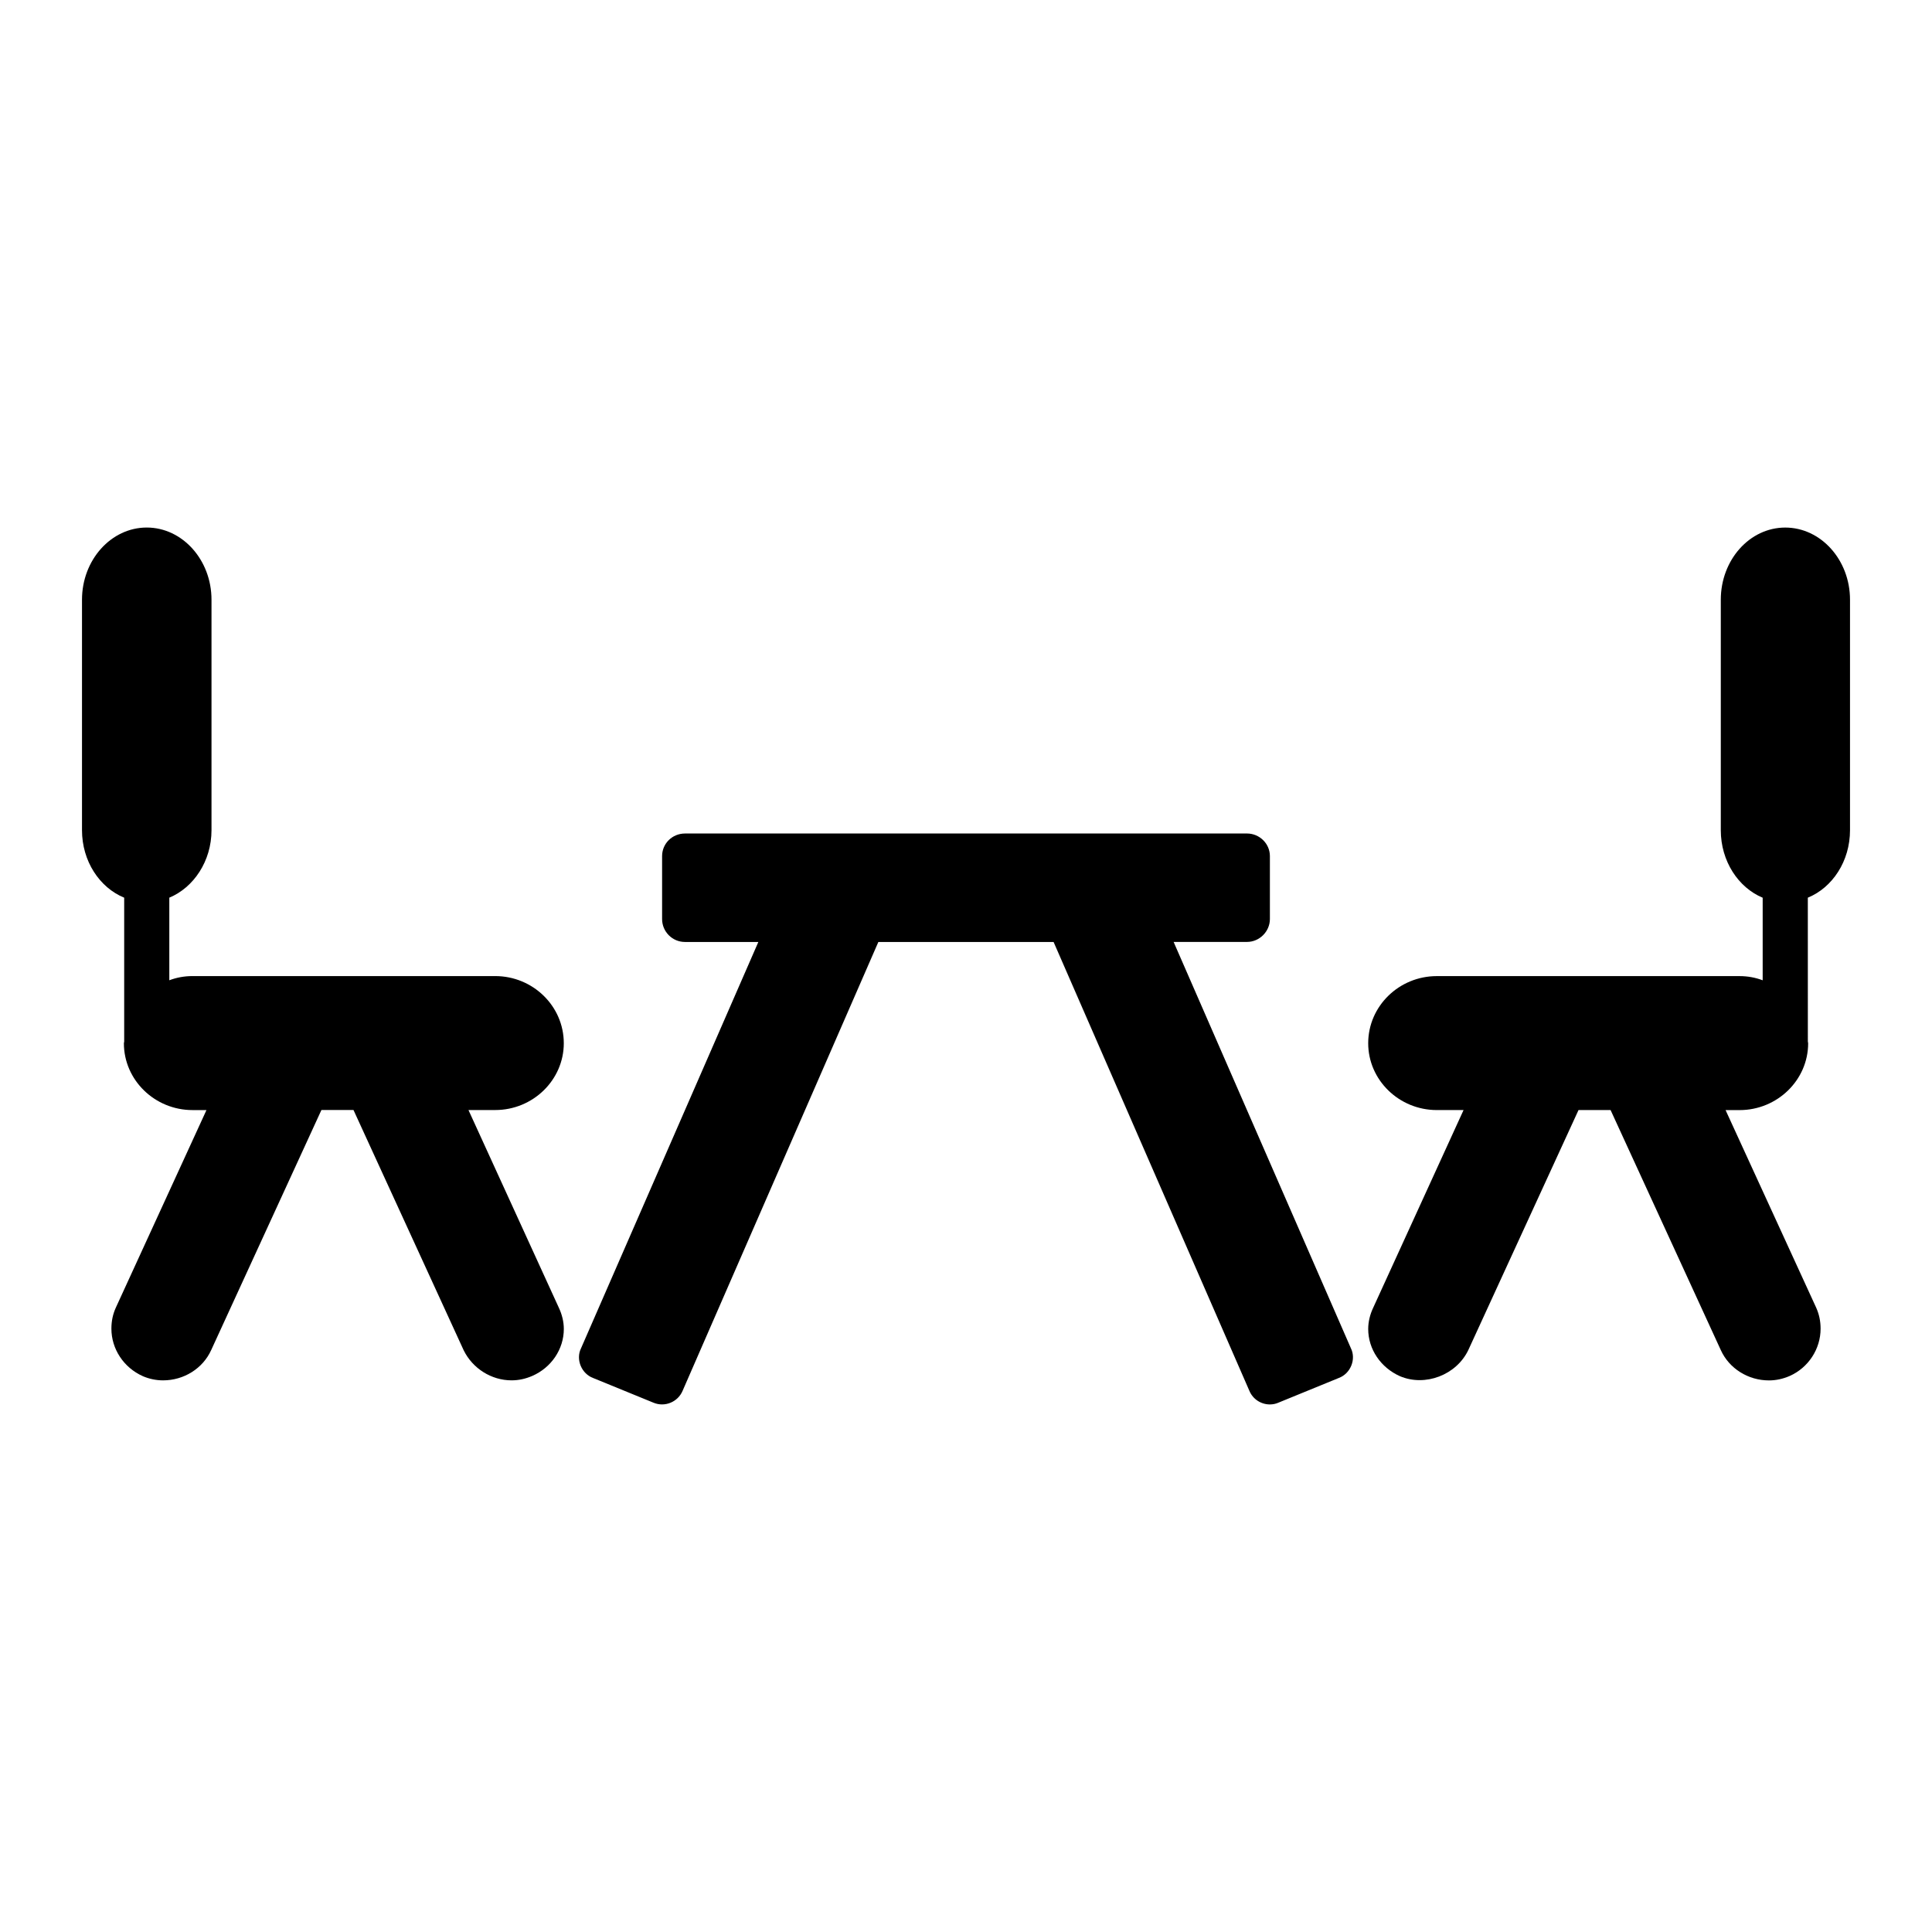 <?xml version="1.0" encoding="UTF-8"?>
<!-- Uploaded to: ICON Repo, www.svgrepo.com, Generator: ICON Repo Mixer Tools -->
<svg fill="#000000" width="800px" height="800px" version="1.1" viewBox="144 144 512 512" xmlns="http://www.w3.org/2000/svg">
 <g>
  <path d="m455.02 393.62h19.445c3.305 0 6.07-2.762 6.07-6.07v-16.68c0-3.305-2.762-5.984-6.07-5.984l-148.94 0.004c-3.387 0-6.062 2.676-6.062 5.984v16.688c0 3.305 2.676 6.07 6.062 6.07h19.445l-46.996 107.69c-0.707 1.418-0.707 3.141-0.078 4.644 0.629 1.496 1.812 2.676 3.305 3.227l15.98 6.535c2.992 1.258 6.453-0.164 7.715-3.148l51.875-118.94h46.445l51.879 118.93c0.945 2.281 3.148 3.621 5.434 3.621 0.789 0 1.566-0.156 2.273-0.473l15.98-6.535c1.496-0.551 2.676-1.73 3.305-3.227 0.629-1.496 0.629-3.227-0.078-4.644z"/>
  <path d="m293.41 420.46c0-9.84-8.188-17.789-18.184-17.789h-80.215c-2.203 0-4.25 0.395-6.141 1.109v-21.891c6.453-2.68 11.18-9.684 11.18-17.871v-61.086c0-10.547-7.715-19.129-17.16-19.129s-17.16 8.582-17.16 19.129v61.086c0 8.188 4.644 15.199 11.18 17.879v38.18c0 0.078-0.078 0.234-0.078 0.395 0 9.762 8.188 17.711 18.184 17.711h3.699l-24.012 52.34c-0.789 1.73-1.18 3.543-1.18 5.59 0 5.352 3.227 10.312 8.344 12.594 1.652 0.707 3.461 1.102 5.352 1.102 5.512 0 10.547-3.148 12.754-8.039l29.207-63.605h8.5l29.207 63.691c2.363 4.793 7.32 7.949 12.676 7.949 1.891 0 3.699-0.395 5.512-1.18 5.039-2.203 8.344-7.078 8.344-12.438 0-1.883-0.473-3.848-1.34-5.668l-23.93-52.348h7.086c9.988 0.004 18.176-7.949 18.176-17.711z"/>
  <path d="m617.11 283.81c-9.445 0-17.082 8.582-17.082 19.129v61.086c0 8.188 4.644 15.199 11.098 17.879v21.883c-1.891-0.715-3.938-1.109-6.141-1.109h-80.215c-9.996 0-18.184 7.949-18.184 17.789 0 9.762 8.188 17.711 18.184 17.711h7.086l-23.93 52.348c-0.867 1.812-1.34 3.777-1.34 5.668 0 5.359 3.305 10.234 8.422 12.516 6.691 2.832 14.949-0.316 18.105-6.926l29.207-63.605h8.5l29.207 63.605c2.203 4.879 7.242 8.039 12.754 8.039 1.883 0 3.699-0.395 5.512-1.18 4.961-2.203 8.18-7.164 8.18-12.516 0-2.047-0.395-3.856-1.172-5.59l-24.008-52.348h3.699c9.996 0 18.184-7.949 18.184-17.711 0-0.156-0.078-0.316-0.078-0.473l-0.008-38.109c6.535-2.676 11.18-9.684 11.18-17.879v-61.086c0-10.543-7.715-19.121-17.16-19.121z"/>
 </g>
</svg>